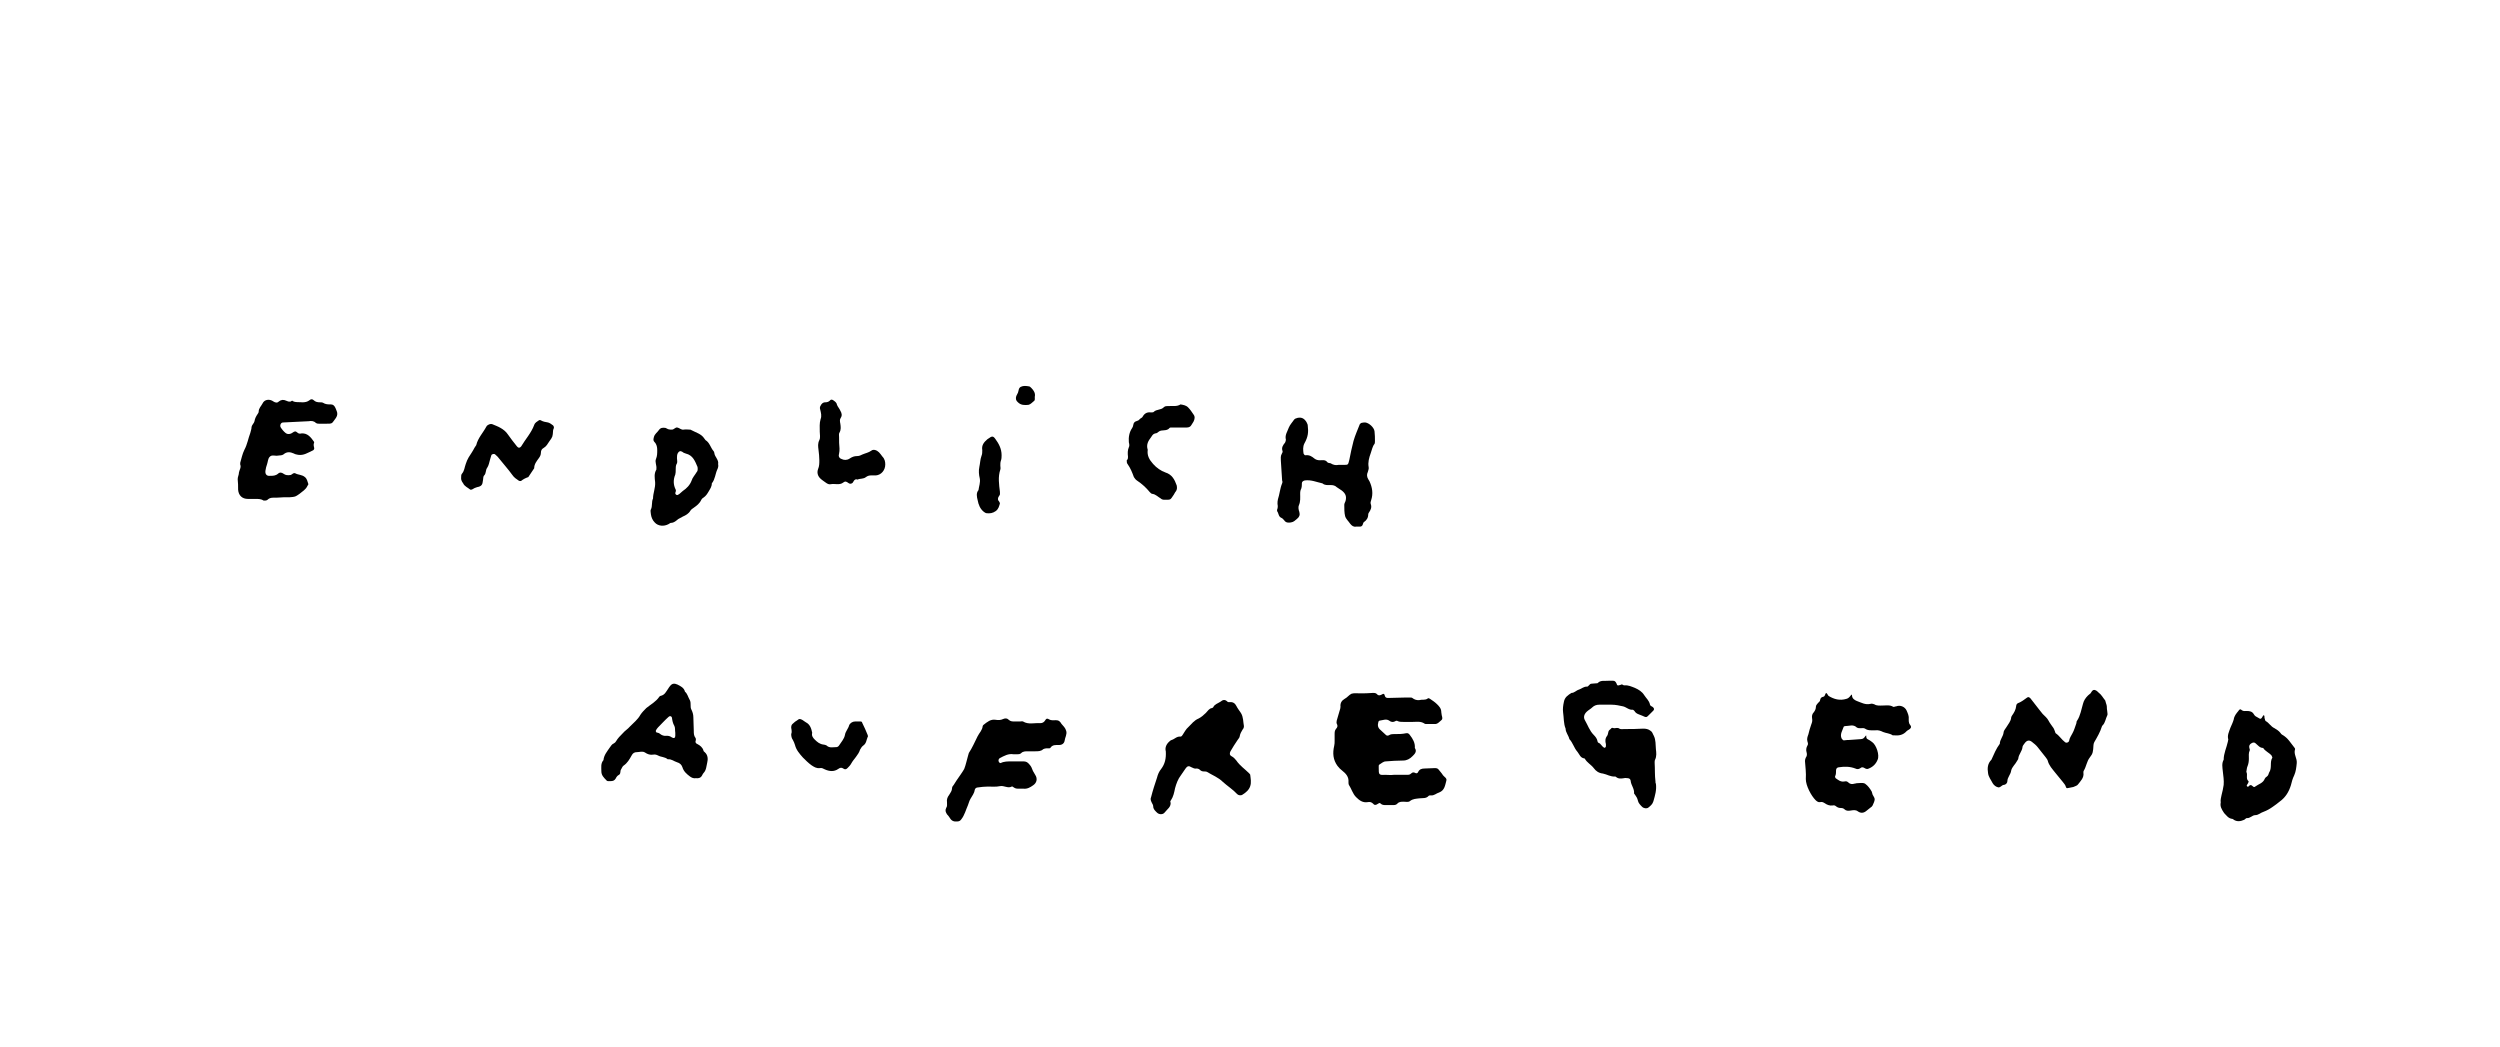 <?xml version="1.0" encoding="UTF-8"?>
<!-- Generator: Adobe Illustrator 27.0.1, SVG Export Plug-In . SVG Version: 6.00 Build 0)  -->
<svg xmlns="http://www.w3.org/2000/svg" xmlns:xlink="http://www.w3.org/1999/xlink" version="1.1" id="Ebene_1" x="0px" y="0px" viewBox="0 0 595.3 249.3" style="enable-background:new 0 0 595.3 249.3;" xml:space="preserve">
<path d="M331.9,184.5c1,0,2,0,3.1,0c0.4,0,0.7,0,1-0.3c0.4-0.4,0.7-0.3,1.1-0.1c0.2,0.1,0.5,0,0.6-0.3c0.3-0.6,0.8-0.8,1.5-0.8  c0.8,0,1.7-0.1,2.5-0.1c0.4,0,0.7,0.1,0.9,0.4c0.3,0.4,0.7,0.8,1,1.3c0.3,0.4,1,0.7,0.8,1.3c-0.3,1.1-0.4,2.3-1.7,2.8  c-0.7,0.2-1.2,0.8-2,0.7c-0.2,0-0.4,0-0.5,0.1c-0.6,0.7-1.4,0.5-2.2,0.6c-0.8,0.1-1.5,0.1-2.2,0.6c-0.4,0.4-1,0.2-1.6,0.2  c-0.5,0-1.1,0-1.5,0.5c-0.2,0.2-0.5,0.3-0.8,0.3c-0.7,0-1.3,0-2,0c-0.4,0-0.8,0-1.2-0.4c-0.2-0.2-0.4,0-0.6,0.1  c-0.4,0.3-0.8,0.4-1.1,0c-0.4-0.4-0.8-0.5-1.3-0.4c-1.2,0.2-2-0.4-2.8-1.2c-0.8-0.8-1.1-2-1.7-2.9c-0.1-0.2-0.1-0.5-0.1-0.7  c0.1-1.2-0.6-2-1.5-2.7c-0.4-0.3-0.8-0.7-1.1-1.1c-1.1-1.5-1.2-3.1-0.8-4.8c0.1-0.4,0.1-0.8,0.1-1.2c0-0.5,0-1.1,0-1.6  c0-0.4,0-0.8,0.3-1.2c0.4-0.4,0.5-0.8,0.2-1.3c-0.1-0.2,0-0.5,0-0.7c0.2-0.8,0.5-1.6,0.7-2.4c0.1-0.3,0.2-0.6,0.2-0.9  c-0.1-0.9,0.3-1.5,1-1.9c0.6-0.3,1-0.9,1.6-1.2c0.6-0.2,1.3-0.1,2-0.1c1,0,2,0,3.1-0.1c0.4,0,0.7,0,1,0.3c0.3,0.4,0.7,0.3,1.1,0.1  c0.2-0.1,0.4-0.3,0.6-0.1c0.1,0.1,0.1,0.3,0.2,0.5c0.1,0.3,0.4,0.4,0.7,0.4c1.3,0,2.6-0.1,4-0.1c0.4,0,0.8,0,1.3,0  c0.2,0,0.4,0,0.5,0.1c0.5,0.4,1.1,0.6,1.8,0.5c0.6-0.2,1.3,0.1,1.9-0.4c0.1-0.1,0.4,0,0.5,0.1c0.6,0.4,1.2,0.8,1.7,1.3  c0.5,0.5,1,1,1,1.9c0,0.2,0.1,0.5,0.1,0.7c0.1,0.4,0.3,0.9-0.1,1.2c-0.5,0.4-0.9,1-1.7,0.9c-0.6,0-1.2,0-1.8,0c-0.2,0-0.4,0-0.5-0.1  c-0.9-0.6-1.8-0.4-2.8-0.4c-0.7,0-1.4,0-2.2,0c-0.5,0-1,0-1.4-0.2c-0.1-0.1-0.4-0.1-0.5,0c-0.5,0.3-1,0.3-1.5-0.1  c-0.7-0.5-1.5-0.1-2.3,0c-0.1,0-0.3,0.2-0.3,0.4c-0.2,0.7-0.1,1.3,0.5,1.8c0.4,0.4,0.9,0.8,1.3,1.2c0.2,0.2,0.4,0.2,0.7,0.1  c0.4-0.3,0.9-0.3,1.4-0.3c0.9,0,1.8,0,2.7-0.2c0.4-0.1,0.7,0.1,0.9,0.4c0.7,0.9,1.3,1.9,1.2,3.1c0.6,0.9-0.1,1.5-0.6,2  c-0.6,0.6-1.3,1-2.2,1c-1.4,0-2.8,0.1-4.1,0.2c-0.6,0-1.1,0.5-1.6,0.8c-0.1,0.1-0.1,0.2-0.1,0.3c0,0.2,0,0.4,0,0.5  c0,1.5,0,1.7,1.5,1.6C330.4,184.5,331.2,184.6,331.9,184.5C331.9,184.5,331.9,184.5,331.9,184.5z"></path>
<path d="M440.3,176.2c1-0.1,1.9-0.1,2.8-0.2c0.5,0,0.8-0.3,1-0.6c0.2-0.2,0.3-0.5,0.3,0c0,0.3,0.1,0.5,0.3,0.6  c0.4,0.2,0.7,0.4,1.1,0.7c1,0.7,1.8,3.1,1.3,4.2c-0.4,1-1.1,1.7-2.1,2.1c-0.3,0.2-0.7,0.1-1-0.1c-0.3-0.2-0.7-0.3-1,0  c-0.4,0.3-0.8,0.3-1.2,0.1c-1.3-0.5-2.6-0.5-3.9-0.3c-0.4,0-0.7,0.3-0.7,0.7c0,0.5,0,1-0.2,1.4c-0.1,0.1,0,0.4,0.1,0.5  c0.6,0.4,1.1,0.9,2,0.8c0.4-0.1,0.7-0.1,1,0.2c0.4,0.4,0.9,0.5,1.5,0.3c0.2,0,0.4-0.1,0.5-0.1c0.7,0,1.4-0.2,2,0.1  c0.7,0.5,1.2,1.2,1.6,1.9c0.1,0.2,0.1,0.5,0.2,0.7c0.2,0.4,0.5,0.8,0.5,1.1c0,0.5-0.3,1-0.5,1.5c-0.1,0.2-0.3,0.4-0.5,0.5  c-0.3,0.3-0.7,0.5-1,0.8c-0.6,0.5-1.3,0.6-2,0.1c-0.5-0.4-1.1-0.3-1.7-0.2c-0.6,0.1-1.1,0.1-1.5-0.3c-0.2-0.2-0.5-0.3-0.8-0.3  c-0.5,0-0.8-0.1-1.2-0.4c-0.2-0.2-0.5-0.3-0.8-0.2c-0.8,0.1-1.4-0.2-2-0.6c-0.3-0.2-0.6-0.3-1-0.2c-0.4,0.1-0.8-0.2-1.1-0.5  c-1-1-2.3-3.4-2.3-5c0.1-1.4-0.1-2.9-0.2-4.3c0-0.3,0.1-0.6,0.2-0.8c0.3-0.4,0.3-0.8,0.2-1.2c-0.2-0.6-0.1-1.2,0.2-1.7  c0.2-0.3,0.1-0.6,0-0.9c-0.2-0.6,0-1.2,0.2-1.7c0.2-0.8,0.4-1.6,0.7-2.4c0.2-0.5,0.3-0.9,0.2-1.4c-0.1-0.6,0-1.1,0.4-1.5  c0.3-0.4,0.5-0.8,0.5-1.3c0-0.4,0.3-0.6,0.5-0.9c0.2-0.2,0.5-0.4,0.5-0.7c0.1-0.5,0.3-0.7,0.8-0.8c0.3-0.1,0.3-0.3,0.4-0.5  c0.2-0.5,0.3-0.5,0.6,0c0.1,0.1,0.1,0.2,0.2,0.3c1.3,0.8,2.7,1.2,4.3,0.7c0.4-0.1,0.7-0.4,1-0.8c0.1-0.1,0.3-0.4,0.3,0  c0,0.7,0.6,1.1,1.1,1.3c1.1,0.4,2.1,1,3.3,0.7c0.3-0.1,0.6,0,0.9,0.1c0.6,0.4,1.3,0.3,1.9,0.3c0.9,0,1.8-0.2,2.6,0.3  c0.2,0.1,0.4-0.1,0.7-0.1c1-0.4,2.1,0.1,2.5,1c0.3,0.7,0.6,1.3,0.5,2.1c0,0.3,0,0.6,0.1,0.9c0.1,0.4,0.6,0.6,0.4,1.1  c-0.2,0.4-0.7,0.5-1,0.8c-0.8,0.9-1.8,1.1-2.9,1c-0.1,0-0.3,0-0.4,0c-0.7-0.5-1.6-0.5-2.3-0.8c-0.6-0.3-1.2-0.5-1.9-0.4  c-0.8,0-1.7,0.1-2.4-0.4c-0.3-0.2-0.7-0.1-1.1-0.1c-0.3,0-0.6,0-0.9-0.2c-0.8-0.8-1.8-0.3-2.8-0.3c-0.1,0-0.3,0.1-0.3,0.2  c-0.3,0.9-0.9,1.7-0.5,2.7c0.1,0.2,0.3,0.4,0.5,0.5C439.7,176.2,440.1,176.2,440.3,176.2z"></path>
<path d="M383.1,162.1c0.3,0,0.7,0,1,0c0.4,0,0.6,0.2,0.8,0.6c0.2,0.6,0.3,0.6,0.9,0.4c0.2,0,0.3-0.2,0.5-0.1  c0.2,0.1,0.3,0.2,0.5,0.2c0.9-0.1,1.7,0.3,2.5,0.6c0.9,0.4,1.7,0.9,2.2,1.7c0.5,0.8,1.2,1.3,1.4,2.3c0.1,0.4,0.6,0.4,0.8,0.7  c0.2,0.2,0.2,0.5,0,0.7c-0.3,0.3-0.6,0.6-0.9,0.9c-0.8,0.8-0.7,0.8-1.8,0.3c-0.7-0.3-1.4-0.4-1.8-1.1c-0.1-0.1-0.3-0.3-0.4-0.3  c-0.9,0.1-1.5-0.6-2.3-0.8c-0.9-0.2-1.8-0.4-2.8-0.4c-1,0-1.9,0-2.9,0c-0.6,0-1.2,0.2-1.6,0.6c-0.4,0.4-1,0.7-1.4,1.1  c-0.6,0.6-0.8,1.3-0.4,2c0.7,1.2,1.1,2.5,2.1,3.5c0.4,0.4,0.8,0.9,0.9,1.5c0,0.2,0.2,0.4,0.3,0.4c0.5,0.2,0.7,0.8,1.2,1.1  c0.1,0.1,0.2,0.1,0.3,0c0.1,0,0.2-0.2,0.2-0.3c0-0.2,0-0.4,0-0.5c-0.2-0.7-0.2-1.4,0.3-2c0.2-0.3,0.2-0.7,0.3-1  c0.1-0.4,0.5-0.5,0.7-0.8c0.2-0.2,0.4,0,0.7,0c0.4,0,0.8-0.2,1.2,0.1c0.3,0.2,0.8,0.1,1.2,0.1c1.5,0,3,0,4.5-0.1  c0.6,0,1.2,0.1,1.7,0.5c0.5,0.3,0.5,0.7,0.8,1.2c0.5,1,0.4,2.1,0.5,3.2c0.1,0.8,0.2,1.7-0.2,2.5c-0.1,0.2-0.1,0.5-0.1,0.7  c0.1,1.5,0,3,0.2,4.5c0,0.2,0,0.4,0.1,0.5c0.2,1.5-0.2,2.8-0.6,4.2c-0.2,0.7-0.7,1.1-1.2,1.5c-0.4,0.3-1.1,0.2-1.5-0.2  c-0.4-0.4-0.9-0.9-1-1.5c-0.1-0.5-0.4-1-0.7-1.4c-0.1-0.1-0.2-0.2-0.2-0.3c0.1-1.1-0.7-1.9-0.8-2.9c0-0.4-0.3-0.7-0.7-0.7  c-0.3,0-0.6-0.1-0.9,0c-0.7,0.1-1.3,0.2-1.9-0.3c0,0-0.1-0.1-0.2-0.1c-1.1,0.1-1.9-0.5-2.9-0.7c-1-0.1-1.7-0.6-2.2-1.3  c-0.6-0.8-1.6-1.3-2.1-2.2c0,0-0.1-0.1-0.1-0.1c-1-0.1-1.2-1-1.7-1.6c-0.8-0.9-1.1-2.2-1.9-3c-0.2-0.9-0.9-1.6-0.9-2.5  c-0.5-1.2-0.4-2.6-0.6-3.9c-0.1-0.8,0-1.6,0.2-2.5c0.2-1.1,1-1.6,1.8-2.1c0.7,0,1.1-0.6,1.8-0.8c0.6-0.2,1.1-0.7,1.8-0.7  c0.5,0.1,0.6-0.7,1.2-0.7c0.4,0,0.8-0.1,1.3-0.1c0.1,0,0.1,0,0.2-0.1C381.2,161.9,382.2,162.2,383.1,162.1z"></path>
<path d="M501.7,168.8c0,0.2,0.1,0.5,0.1,0.8c0,0.2,0.1,0.5,0,0.7c-0.4,0.8-0.5,1.8-1.1,2.4c-0.1,0.1-0.2,0.2-0.2,0.3  c-0.4,1.3-1.1,2.5-1.8,3.7c-0.1,0.2-0.2,0.5-0.2,0.7c-0.1,1.6-0.1,2-0.9,3c-0.7,0.9-0.8,2.1-1.4,3.1c-0.1,0.1-0.1,0.4-0.1,0.5  c0.2,1.2-0.7,2-1.3,2.8c-0.2,0.3-0.7,0.4-1.1,0.6c-0.3,0.1-0.7,0.1-1,0.2c-0.6,0.1-0.6,0.2-0.8-0.3c-0.1-0.4-0.4-0.7-0.7-1.1  c-0.6-0.7-1.2-1.5-1.8-2.2c-0.7-0.9-1.5-1.7-1.8-2.9c-0.1-0.3-0.3-0.5-0.5-0.8c-0.6-0.8-1.3-1.6-1.9-2.4c-0.4-0.5-0.8-0.8-1.3-1.2  c-0.7-0.6-1.3-0.4-1.8,0.3c-0.2,0.3-0.5,0.6-0.5,0.9c-0.1,1-0.9,1.7-1,2.7c0,0.2-0.2,0.4-0.3,0.6c-0.4,0.8-1.2,1.4-1.4,2.3  c-0.1,0.9-0.9,1.6-0.9,2.5c0,0.4-0.3,0.8-0.8,0.9c-0.1,0-0.1,0-0.2,0c-0.4,0.2-0.7,0.6-1.1,0.6c-0.6-0.1-1.1-0.5-1.4-1  c-0.4-0.8-1-1.5-1.1-2.4c-0.2-1.2-0.1-2.3,0.8-3.2c0.6-1.3,1.1-2.6,2-3.8c0-1,0.8-1.7,0.9-2.7c0-0.4,0.4-0.8,0.7-1.3  c0.4-0.7,1-1.3,1.1-2.2c0-0.2,0.1-0.3,0.2-0.5c0.5-0.7,0.9-1.4,1-2.3c0-0.3,0.2-0.6,0.5-0.7c0.8-0.3,1.4-0.8,2.1-1.3  c0.3-0.2,0.5-0.1,0.8,0.2c0.7,0.9,1.4,1.8,2.1,2.7c0.3,0.3,0.5,0.7,0.8,1c0.5,0.5,1.1,1,1.4,1.6c0.3,0.6,0.8,1.2,1.2,1.8  c0.1,0.2,0.2,0.4,0.3,0.7c0.1,0.2,0.1,0.4,0.2,0.5c0.9,0.6,1.4,1.5,2.2,2.1c0.3,0.3,0.9,0.1,1-0.3c0.1-0.7,0.5-1.2,0.8-1.8  c0.4-0.7,0.6-1.5,0.9-2.3c0.1-0.2,0-0.5,0.2-0.7c0.8-1.2,1-2.7,1.4-4c0.2-0.8,0.6-1.4,1.2-2c0.2-0.2,0.4-0.3,0.6-0.5  c0.2-0.3,0.4-0.7,0.7-0.8c0.5-0.1,0.9,0.3,1.2,0.6c0.7,0.5,1.1,1.3,1.6,1.9c0.1,0.2,0.1,0.5,0.2,0.7  C501.7,168,501.7,168.4,501.7,168.8z"></path>
<path d="M241,181.3c0.9,0,1.8,0,2.7,0c0.6,0,1,0.2,1.4,0.7c0.2,0.2,0.4,0.5,0.5,0.7c0.2,0.6,0.5,1.2,0.9,1.8  c0.6,0.9,0.4,1.9-0.5,2.5c-0.7,0.5-1.4,0.9-2.3,0.8c-0.4,0-0.7,0-1.1,0c-0.4,0-0.8,0-1.2-0.3c-0.1-0.1-0.4-0.3-0.5-0.2  c-0.9,0.5-1.8-0.3-2.8-0.1c-0.9,0.2-1.9,0.1-2.9,0.1c-0.8,0-1.6,0.1-2.3,0.2c-0.4,0-0.7,0.2-0.8,0.6c-0.1,0.8-0.6,1.4-1,2.1  c-0.3,0.5-0.4,1-0.6,1.5c-0.5,1.1-0.8,2.4-1.6,3.4c-0.2,0.3-0.5,0.5-0.9,0.5c-0.8,0.1-1.4-0.1-1.8-0.8c-0.2-0.3-0.4-0.6-0.7-0.9  c-0.3-0.5-0.5-0.9-0.2-1.5c0.3-0.4,0.2-0.9,0.2-1.4c-0.1-0.6,0.1-1.2,0.5-1.7c0.3-0.5,0.7-1,0.7-1.6c0-0.3,0.2-0.6,0.4-0.8  c0.2-0.4,0.5-0.7,0.7-1.1c0.6-0.9,1.3-1.8,1.8-2.7c0.4-1,0.6-2.1,0.9-3.1c0.1-0.2,0.1-0.5,0.2-0.7c0.8-1.2,1.4-2.6,2.1-4  c0.4-0.8,1.1-1.4,1.2-2.4c0-0.1,0.1-0.2,0.2-0.3c0.9-0.7,1.7-1.4,2.9-1.2c0.6,0.1,1.2,0.1,1.8-0.2c0.5-0.2,0.9-0.2,1.3,0.2  c0.4,0.4,0.9,0.4,1.4,0.4c0.4,0,0.8,0,1.3,0c0.2,0,0.5-0.1,0.7,0c1.3,0.8,2.7,0.3,4.1,0.4c0.5,0,0.9-0.2,1.2-0.7  c0.2-0.4,0.5-0.5,0.9-0.2c0.5,0.3,1.1,0.2,1.6,0.2c0.5,0,0.8,0.1,1.1,0.5c0.1,0.1,0.2,0.2,0.2,0.3c0.5,0.6,1,1,1.2,1.8  c0.2,0.8-0.3,1.5-0.4,2.3c-0.1,0.6-0.6,1-1.3,1c-0.8,0-1.6-0.1-2.1,0.7c-0.1,0.1-0.3,0.1-0.5,0.1c-0.2,0-0.4,0-0.5,0  c-0.2,0-0.5,0.1-0.7,0.2c-0.5,0.5-1.2,0.5-1.9,0.5c-0.6,0-1.2,0-1.8,0c-0.5,0-1.1,0-1.5,0.4c-0.3,0.3-0.6,0.3-1,0.3  c-0.3,0-0.6,0-0.9,0c-1.2-0.2-2.2,0.4-3.2,0.9c-0.3,0.2-0.4,0.5-0.3,0.8c0.1,0.3,0.3,0.4,0.5,0.4C239,181.3,240,181.3,241,181.3  C241,181.3,241,181.3,241,181.3z"></path>
<path d="M60.8,118.8c-0.6,0-1.2,0-1.8,0c-1.3,0-2.2-0.8-2.3-2.2c0-0.8,0-1.7-0.1-2.5c0-0.6,0.3-1,0.3-1.6c0.1-0.6,0.6-1.2,0.3-1.9  c0-0.1,0-0.2,0-0.4c0.3-1,0.5-2.1,1-3.1c0.7-1.3,0.9-2.7,1.4-4c0.1-0.5,0.3-0.9,0.3-1.4c0.1-0.6,0.6-0.9,0.7-1.4  c0.1-0.7,0.4-1.2,0.8-1.8c0.1-0.1,0.2-0.3,0.2-0.5c0-0.8,0.6-1.3,0.9-1.9c0.5-1.1,1.8-1.1,2.6-0.5c0.5,0.3,0.9,0.4,1.3,0  c0.5-0.4,1.1-0.5,1.7-0.2c0.5,0.2,0.9,0.4,1.3,0.1c0.1-0.1,0.3-0.1,0.3,0c0.7,0.4,1.5,0.2,2.3,0.3c0.6,0,1.2-0.1,1.7-0.5  c0.3-0.3,0.7-0.3,1,0c0.4,0.4,0.9,0.5,1.5,0.5c0.2,0,0.5,0,0.7,0.1c0.6,0.4,1.2,0.4,1.9,0.4c0.5,0,0.8,0.3,1,0.7  c0.1,0.2,0.2,0.4,0.3,0.7c0.3,0.6,0.3,1.2-0.1,1.8c-1.1,1.4-0.6,1.4-2.6,1.4c-0.4,0-0.8,0-1.3,0c-0.3,0-0.6,0-0.9-0.2  c-0.5-0.5-1.1-0.5-1.7-0.4c-2,0.1-4.1,0.2-6.1,0.3c-0.5,0-0.8,0.6-0.6,1.1c0.3,0.5,0.7,1,1.2,1.4c0.5,0.4,1.2,0.3,1.7-0.1  c0.4-0.3,0.7-0.4,1.1,0c0.3,0.3,0.7,0.3,1,0.2c1.4-0.1,2.2,0.9,2.9,1.9c0.1,0.1,0.1,0.2,0.1,0.3c-0.2,0.4-0.1,0.8,0,1.2  c0.1,0.3-0.1,0.6-0.4,0.7c-1.1,0.5-2.1,1.2-3.4,1c-0.4-0.1-0.7-0.1-1-0.3c-0.9-0.4-1.7-0.5-2.5,0.2c-0.4,0.3-0.9,0.2-1.4,0.3  c-0.6,0.1-1.4-0.3-1.9,0.3c-0.4,0.4-0.4,1.1-0.6,1.7c-0.2,0.5-0.3,1-0.4,1.6c-0.1,0.8,0.3,1.3,1.1,1.2c0.7,0,1.3,0,1.9-0.5  c0.4-0.4,0.9-0.3,1.3,0c0.5,0.4,1.1,0.4,1.7,0.3c0.4-0.1,0.6-0.6,1.1-0.4c0.7,0.4,1.6,0.3,2.3,0.9c0.5,0.4,0.6,1,0.8,1.6  c0.1,0.1-0.1,0.3-0.2,0.5c-0.4,0.9-1.2,1.3-1.9,1.9c-1,0.7-1,0.7-2.3,0.8c-1,0-2,0-3.1,0.1c-0.8,0-1.6-0.1-2.2,0.5  c-0.2,0.2-0.6,0.2-0.9,0.2C62.2,118.8,61.5,118.8,60.8,118.8C60.8,118.8,60.8,118.8,60.8,118.8z"></path>
<path d="M528.8,191.1c-0.1-0.7,0.1-1.2,0.2-1.8c0.2-0.8,0.4-1.6,0.5-2.4c0.1-1.1-0.1-2.2-0.2-3.2c-0.1-1-0.3-1.9,0.2-2.8  c0-1.5,0.7-2.9,1-4.3c0-0.2,0.1-0.4,0.1-0.5c-0.3-1,0.2-1.9,0.5-2.8c0.3-0.7,0.6-1.3,0.8-2c0.1-0.8,0.6-1.4,1.1-2  c0.2-0.3,0.4-0.6,0.8-0.2c0.4,0.3,0.8,0.2,1.2,0.2c0.7,0,1.3,0.1,1.7,0.8c0.2,0.4,0.6,0.6,1,0.8c0.6,0.4,0.7,0.4,1.2-0.5  c0,0,0.1-0.1,0.1-0.1c0.1,0.1,0.2,0.1,0.2,0.2c0,0.2,0,0.5,0.1,0.7c0,0.2,0.1,0.4,0.2,0.5c0.8,0.4,1.2,1.3,2.1,1.7  c0.5,0.3,1,0.6,1.4,1.1c0.1,0.2,0.3,0.4,0.5,0.5c1.3,0.7,2,2,2.9,3.1c0.1,0.1,0.1,0.2,0.1,0.3c-0.4,1.2,0.5,2.1,0.4,3.3  c-0.1,1-0.2,2-0.6,2.9c-0.4,0.8-0.6,1.6-0.8,2.4c-0.5,1.6-1.3,2.9-2.7,3.9c-0.5,0.4-1,0.8-1.6,1.2c-0.7,0.5-1.4,0.9-2.2,1.2  c-0.7,0.2-1.2,0.8-2,0.8c-0.7,0-1.2,0.8-2,0.7c-0.2,0-0.4,0.3-0.6,0.4c-0.9,0.4-1.7,0.5-2.5,0c-0.1-0.1-0.2-0.2-0.3-0.2  c-1-0.1-1.4-0.8-2-1.4C529,192.7,528.6,192,528.8,191.1z M541.1,180.4c-0.1-0.2-0.1-0.4-0.2-0.5c-0.6-0.7-1.5-1-2-1.8  c-0.8,0-1.2-0.6-1.8-1.1c-0.3-0.3-0.7-0.2-1,0c-0.4,0.2-0.6,0.6-0.5,1c0,0.2,0.2,0.5,0.1,0.7c-0.3,0.6-0.2,1.3-0.2,2  c0,0.6-0.1,1.2-0.3,1.7c-0.2,0.4-0.2,0.9-0.3,1.4c0.4,0.7-0.2,1.6,0.5,2.2c0.1,0.1,0,0.3-0.1,0.5c-0.1,0.2-0.2,0.3-0.3,0.5  c0,0.1,0,0.2,0.1,0.3c0.1,0,0.3,0,0.3,0c0.3-0.4,0.6-0.5,1-0.1c0.2,0.2,0.4,0.3,0.6,0.1c0.8-0.6,1.9-0.8,2.3-1.9  c0.1-0.2,0.3-0.4,0.5-0.5c0.3-0.2,0.4-0.6,0.5-0.9C541.1,182.8,540.4,181.5,541.1,180.4z"></path>
<path d="M318.7,110.7c0.5,0,1,0,1.4,0c1,0,0.9-0.1,1.2-1.2c0.3-1.5,0.6-3,1-4.5c0.4-1.4,1-2.7,1.5-4c0.1-0.1,0.3-0.3,0.4-0.3  c0.3-0.1,0.6-0.1,0.9-0.1c0.9,0.1,2.1,1.2,2.2,2.1c0.1,0.8,0.1,1.6,0.1,2.3c0,0.2,0,0.5-0.1,0.7c-0.5,0.6-0.6,1.4-0.9,2.2  c-0.4,1.1-0.7,2.2-0.5,3.3c0.1,0.4-0.1,0.8-0.2,1.2c-0.3,0.6-0.2,1.2,0.1,1.7c0.1,0.2,0.2,0.3,0.3,0.5c0.7,1.5,0.9,3,0.4,4.5  c-0.1,0.3-0.2,0.6-0.1,0.9c0.3,0.8,0,1.4-0.4,2c-0.1,0.1-0.2,0.3-0.2,0.5c0,0.8-0.4,1.4-1,1.8c-0.2,0.1-0.2,0.4-0.3,0.6  c-0.1,0.3-0.3,0.5-0.7,0.5c-0.3,0-0.6,0-0.9,0c-0.6,0.1-1-0.2-1.4-0.7c-0.4-0.6-1-1.1-1.2-1.8c-0.2-0.8-0.2-1.8-0.2-2.7  c0-0.3,0.2-0.6,0.3-0.9c0.3-1.1,0-1.8-0.9-2.5c-0.4-0.3-0.8-0.5-1.2-0.8c-0.4-0.4-0.9-0.5-1.5-0.5c-0.7,0-1.3,0.1-1.9-0.4  c-1.4-0.3-2.7-0.9-4.2-0.7c-0.4,0.1-0.7,0.3-0.7,0.7c0,0.5,0,1.1-0.3,1.6c-0.1,0.3-0.1,0.6-0.1,0.9c0,0.9,0.1,1.8-0.3,2.7  c-0.2,0.4-0.1,1.1,0.1,1.6c0.2,0.7,0,1.2-0.5,1.6c-0.5,0.4-0.8,0.8-1.5,0.9c-0.6,0.1-1.2,0.1-1.6-0.5c-0.2-0.2-0.4-0.5-0.7-0.6  c-0.7-0.3-0.6-1.1-1-1.6c0-0.1,0-0.2,0-0.3c0.2-0.5,0.2-0.9,0.1-1.4c0-0.4,0-0.7,0.1-1.1c0.4-1.2,0.5-2.6,1-3.8  c0.1-0.2,0.1-0.5,0-0.7c-0.1-1.6-0.2-3.1-0.3-4.7c0-0.5-0.1-1.1,0.2-1.6c0.1-0.2,0.3-0.5,0.2-0.7c-0.3-0.8,0.1-1.4,0.6-2  c0.1-0.2,0.2-0.5,0.2-0.7c-0.3-1.1,0.4-2,0.7-2.9c0.3-0.7,0.8-1.2,1.2-1.8c0.2-0.3,0.5-0.4,0.9-0.5c1-0.2,1.6,0.2,2.1,1  c0.1,0.3,0.3,0.5,0.3,0.8c0.2,1.6,0.1,2.7-0.8,4.3c-0.4,0.8-0.3,1.6-0.2,2.4c0.1,0.2,0.3,0.5,0.5,0.4c0.9-0.1,1.5,0.3,2.1,0.8  c0.4,0.3,0.8,0.4,1.3,0.4c0.6,0,1.3-0.2,1.8,0.5c0.1,0.1,0.4,0.2,0.7,0.2C317.6,110.8,318.2,110.8,318.7,110.7  C318.7,110.8,318.7,110.7,318.7,110.7z"></path>
<path d="M277.6,178.9c-0.2-0.7,0-1.5,0.7-2.2c0.2-0.2,0.4-0.4,0.7-0.5c0.7-0.2,1.2-0.9,2.1-0.8c0.2,0,0.4-0.2,0.5-0.4  c0.4-0.6,0.8-1.4,1.4-1.9c0.7-0.7,1.4-1.6,2.4-2c0.6-0.3,1.2-0.8,1.7-1.3c0.5-0.5,0.8-1.1,1.5-1.2c0.1,0,0.2-0.1,0.3-0.2  c0.3-0.7,1.1-0.9,1.7-1.3c0.6-0.5,1.1-0.6,1.7,0c0.1,0.1,0.3,0.1,0.5,0.1c0.8-0.1,1.3,0.3,1.6,0.9c0.3,0.6,0.7,1.1,1.1,1.7  c0.6,1,0.5,2.1,0.7,3.1c0,0.3-0.1,0.6-0.3,0.8c-0.3,0.5-0.6,1-0.7,1.6c0,0.3-0.3,0.6-0.5,0.9c-0.6,0.9-1.2,1.8-1.7,2.7  c-0.2,0.4-0.3,0.9,0.3,1.2c0.4,0.2,0.8,0.6,1.1,1c0.8,1.2,2,2,3,3c0.1,0.1,0.3,0.3,0.3,0.4c0.1,0.9,0.3,1.8,0,2.7  c-0.3,0.9-1,1.5-1.8,2c-0.4,0.3-1,0.2-1.3-0.1c-1-1.1-2.3-1.9-3.4-2.9c-1.1-1.1-2.5-1.6-3.8-2.4c-0.2-0.1-0.5-0.1-0.7-0.1  c-0.4,0-0.7-0.1-1-0.4c-0.2-0.2-0.5-0.3-0.8-0.3c-0.4,0.1-0.8-0.1-1.2-0.3c-0.6-0.4-1-0.3-1.4,0.3c-0.4,0.5-0.7,1.1-1.1,1.6  c-0.7,0.9-1.1,2-1.4,3.1c-0.2,1-0.4,2-1,2.9c-0.1,0.1-0.2,0.2-0.1,0.3c0.3,1.2-0.8,1.8-1.4,2.6c-0.4,0.5-1.3,0.5-1.8,0  c-0.4-0.4-0.9-0.8-0.9-1.5c0-0.4-0.3-0.7-0.4-1c-0.2-0.4-0.3-0.8-0.1-1.2c0.4-1.6,0.9-3.1,1.4-4.6c0.2-0.8,0.5-1.5,1-2.1  C277.4,181.9,277.7,180.6,277.6,178.9z"></path>
<path d="M165.7,185.3c-0.5,0.1-1-0.1-1.4-0.4c-0.8-0.6-1.5-1.2-1.8-2.2c-0.2-0.6-0.6-1-1.3-1.2c-0.7-0.2-1.3-0.8-2.2-0.7  c-0.7-0.6-1.6-0.5-2.3-0.9c-0.4-0.2-0.8-0.3-1.2-0.2c-0.7,0.1-1.3-0.1-1.9-0.5c-0.6-0.4-1.3-0.1-1.9-0.1c-0.6,0-1,0.2-1.3,0.8  c-0.5,0.9-1,1.8-1.9,2.4c-0.3,0.2-0.4,0.6-0.6,0.9c-0.3,0.4,0,1-0.5,1.3c-0.4,0.2-0.6,0.5-0.8,0.9c-0.3,0.5-0.7,0.6-1.2,0.6  c-0.4,0-0.8,0.1-1-0.2c-0.6-0.6-1.2-1.2-1.2-2.1c0-1-0.2-1.9,0.5-2.7c0.1-1.2,0.9-2.1,1.5-3c0.3-0.4,0.5-0.8,1-1  c0.2-0.1,0.4-0.3,0.5-0.5c0.4-0.7,1-1.3,1.6-1.9c0.5-0.6,1.2-1,1.7-1.6c0.9-0.9,1.9-1.7,2.5-2.8c0.4-0.6,0.9-1.1,1.4-1.6  c1.1-0.9,2.3-1.5,3.1-2.7c0.1-0.1,0.2-0.2,0.3-0.2c1-0.2,1.3-1,1.8-1.7c0.2-0.3,0.3-0.5,0.5-0.7c0.5-0.6,1-0.6,1.7-0.3  c0.8,0.4,1.6,0.8,1.8,1.7c0.6,0.5,0.7,1.2,1.1,1.9c0,0.1,0.1,0.1,0.1,0.2c0.3,0.7,0,1.5,0.3,2.1c0.3,0.6,0.5,1.2,0.5,1.9  c0,1.1,0.1,2.2,0.1,3.2c0,0.6,0,1.2,0.4,1.7c0.1,0.1,0.1,0.4,0.1,0.5c-0.2,0.5-0.1,0.8,0.4,1c0.6,0.3,1.2,0.8,1.4,1.5  c0,0.2,0.2,0.3,0.3,0.4c0.8,0.7,0.8,1.7,0.6,2.5c-0.2,0.8-0.2,1.8-0.9,2.5c-0.1,0.1-0.2,0.3-0.3,0.5  C166.9,185.2,166.4,185.4,165.7,185.3z M160.8,174.5c-0.1-0.6,0-1.2-0.2-1.6c-0.4-0.7-0.5-1.3-0.6-2c-0.1-0.4-0.5-0.5-0.8-0.2  c-0.9,0.8-1.7,1.7-2.5,2.5c-0.2,0.2-0.4,0.5-0.5,0.7c-0.1,0.2,0,0.4,0.1,0.5c0.3,0.1,0.6,0.1,0.8,0.3c0.5,0.4,1,0.6,1.7,0.5  c0.4,0,0.8,0.1,1.2,0.4c0.5,0.3,0.8,0.1,0.8-0.4C160.8,175,160.8,174.7,160.8,174.5z"></path>
<path d="M171,110.5c0.1,0.5,0,0.9-0.2,1.3c-0.5,1.1-0.5,2.3-1.3,3.3c0,0.8-0.4,1.3-0.8,2c-0.3,0.5-0.6,1-1.2,1.4  c-0.2,0.1-0.4,0.3-0.5,0.5c-0.4,0.9-1.1,1.4-1.8,1.9c-0.3,0.2-0.6,0.4-0.8,0.7c-0.4,0.7-1.1,1.1-1.8,1.4c-0.4,0.2-0.7,0.4-1.1,0.6  c-0.5,0.4-1,0.9-1.7,0.9c-0.2,0-0.4,0.2-0.6,0.3c-1.1,0.6-2.5,0.5-3.3-0.4c-0.5-0.5-0.8-1.2-0.9-1.9c0-0.4-0.2-0.9,0-1.2  c0.4-0.8,0.1-1.8,0.5-2.6c0-1.3,0.6-2.5,0.5-3.9c-0.1-1-0.3-2,0.3-3c0-0.1,0-0.1,0-0.2c0.1-0.8-0.4-1.6-0.1-2.3  c0.3-0.7,0.3-1.4,0.3-2.1c0-0.7-0.1-1.4-0.7-2c-0.3-0.3-0.2-0.7-0.1-1.1c0.2-0.8,0.8-1.1,1.2-1.7c0.4-0.6,1-0.6,1.6-0.5  c0.2,0.1,0.4,0.2,0.6,0.3c0.3,0.1,0.6,0.1,0.9,0.1c0.5,0,0.8-0.6,1.3-0.5c0.5,0.1,0.9,0.6,1.5,0.5c0.5-0.1,1,0,1.4,0  c0.1,0,0.3,0,0.4,0.1c1.1,0.6,2.4,0.9,3.1,2c0.1,0.1,0.2,0.3,0.3,0.4c1,0.6,1.2,1.8,1.9,2.6c0.1,0.1,0.2,0.3,0.2,0.5  C170.2,108.8,171.2,109.5,171,110.5z M166.1,111.2C166.2,111.4,166.2,111.3,166.1,111.2c-0.6-1.4-1.1-2.8-2.8-3.2  c-0.3-0.1-0.6-0.2-0.8-0.4c-0.5-0.3-0.8-0.2-1.1,0.3c-0.2,0.4-0.2,0.8-0.2,1.2c0,0.5,0.2,1-0.1,1.4c-0.2,0.4-0.2,0.9-0.2,1.4  c0,0.4,0,0.7-0.1,1.1c-0.5,1.2-0.5,2.4,0.1,3.6c0.1,0.1,0,0.3,0,0.5c-0.1,0.2-0.2,0.5,0.1,0.7c0.3,0.2,0.5,0,0.8-0.2  c0.3-0.2,0.5-0.5,0.8-0.7c0.9-0.6,1.7-1.4,2.1-2.5c0.2-0.7,0.8-1.3,1.2-2C166.1,112.2,166.2,111.9,166.1,111.2z"></path>
<path d="M109.8,113.9c0-0.5,0-0.9,0.2-1.1c0.6-0.7,0.6-1.5,0.9-2.3c0.2-0.6,0.4-1.1,0.7-1.6c0.5-0.8,1-1.5,1.4-2.3  c0.1-0.2,0.3-0.4,0.4-0.6c0.4-1.7,1.6-2.9,2.4-4.4c0.1-0.2,0.2-0.3,0.4-0.4c0.3-0.2,0.7-0.3,1-0.2c0.7,0.3,1.3,0.5,2,0.9  c0.7,0.4,1.3,0.9,1.7,1.5c0.7,1,1.4,1.9,2.2,2.9c0.3,0.4,0.7,0.4,1,0c1-1.7,2.4-3.2,3.1-5.1c0.2-0.6,0.7-0.8,1.1-1.1  c0.1-0.1,0.4-0.1,0.5,0c0.5,0.3,1.1,0.4,1.7,0.5c0.4,0.1,0.8,0.4,1.2,0.7c0.1,0.1,0.2,0.3,0.2,0.5c0,0.2-0.2,0.5-0.2,0.7  c-0.1,1.5-0.1,1.5-0.9,2.6c-0.4,0.6-0.7,1.2-1.4,1.6c-0.4,0.2-0.6,0.6-0.6,1.1c0,0.5-0.2,0.9-0.5,1.3c-0.5,0.7-1.1,1.4-1.1,2.4  c-0.5,0.7-0.9,1.4-1.4,2.1c-0.6,0.2-1.2,0.5-1.7,0.9c-0.1,0.1-0.4,0-0.5,0c-0.6-0.4-1.2-0.8-1.6-1.4c-1-1.4-2.2-2.7-3.3-4.1  c-0.2-0.3-0.5-0.5-0.8-0.8c-0.2-0.2-0.8-0.1-0.9,0.2c-0.1,0.3-0.2,0.7-0.3,1c-0.2,0.7-0.3,1.4-0.7,2c-0.4,0.5-0.2,1.3-0.7,1.8  c-0.3,0.3-0.2,0.8-0.3,1.2c-0.1,1-0.3,1.4-1.4,1.6c-0.4,0.1-0.8,0.3-1.1,0.5c-0.1,0.1-0.4,0.1-0.5,0.1c-0.6-0.5-1.4-0.8-1.7-1.5  C109.9,114.6,109.8,114.2,109.8,113.9z"></path>
<path d="M268.6,108.8c-0.1-0.9-0.1-1.6,0.2-2.3c0.2-0.3,0.1-0.8,0-1.2c-0.1-1.2,0.1-2.4,0.8-3.4c0.3-0.4,0.2-1,0.5-1.3  c0.3-0.4,0.9-0.3,1.2-0.7c0.2-0.3,0.7-0.4,0.8-0.7c0.5-0.9,1.2-1.1,2.1-1c0.2,0,0.4,0,0.5-0.1c0.7-0.7,1.7-0.4,2.4-1.1  c0.3-0.3,0.6-0.3,1-0.3c1-0.1,2.1,0.2,3-0.4c0.6,0.1,1.3,0.2,1.8,0.7c0.5,0.5,0.9,1.1,1.3,1.7c0.4,0.5,0.3,1.1,0,1.7  c-0.2,0.3-0.3,0.5-0.5,0.8c-0.2,0.4-0.6,0.6-1.1,0.6c-0.8,0-1.6,0-2.3,0c-0.4,0-0.8,0-1.3,0c-0.2,0-0.4,0-0.5,0.1  c-0.7,0.9-1.9,0.3-2.6,0.9c-0.2,0.2-0.5,0.4-0.8,0.4c-0.4,0.1-0.6,0.3-0.8,0.6c-0.1,0.1-0.1,0.2-0.2,0.3c-0.7,0.9-1.2,1.8-0.8,3  c-0.2,1.4,0.4,2.4,1.3,3.4c0.8,0.9,1.8,1.6,2.9,2c1.6,0.5,2.2,1.7,2.7,3.1c0.1,0.5,0.1,1-0.2,1.4c-0.2,0.2-0.3,0.5-0.5,0.8  c-0.9,1.3-0.6,1.2-2.3,1.2c-0.3,0-0.6-0.1-0.8-0.3c-0.7-0.4-1.2-1-2-1.1c-0.2,0-0.4-0.2-0.6-0.4c-0.9-1.1-1.9-2-3.1-2.8  c-0.3-0.2-0.5-0.5-0.7-0.8c-0.4-1.1-0.8-2.1-1.5-3.1c-0.2-0.2-0.2-0.6-0.2-0.9C268.6,109.4,268.6,109,268.6,108.8z"></path>
<path d="M210.8,110.6c0,1.4-1,2.5-2.2,2.6c-0.4,0-0.7,0-1.1,0c-0.5,0-0.9,0.1-1.3,0.4c-0.6,0.5-1.4,0.3-2,0.6  c-0.5-0.2-0.8,0.1-1,0.5c-0.1,0.1-0.1,0.2-0.2,0.3c-0.3,0.2-0.6,0.3-1,0c-0.4-0.3-0.7-0.5-1.2-0.1c-0.9,0.7-2,0.2-3,0.4  c-0.4,0.1-0.8-0.1-1.2-0.4c-0.4-0.3-0.9-0.6-1.3-1c-0.6-0.6-0.8-1.4-0.5-2.2c0.3-0.7,0.3-1.4,0.3-2.1c0-0.8-0.1-1.7-0.2-2.5  c-0.1-0.8-0.2-1.5,0.2-2.3c0.3-0.6,0.1-1.3,0.1-2c0-1-0.1-2,0.2-3c0.3-0.7,0.1-1.5-0.1-2.3c-0.1-0.3-0.1-0.6,0.1-0.9  c0.2-0.4,0.5-0.8,1.1-0.8c0.4,0,0.8-0.1,1.1-0.4c0.2-0.3,0.5-0.3,0.8-0.1c0.4,0.3,0.8,0.5,0.9,1.1c0.2,0.5,0.6,0.9,0.8,1.4  c0.3,0.5,0.5,1.1,0.1,1.7c-0.3,0.4-0.2,0.9-0.1,1.4c0.1,0.7,0.2,1.4-0.2,2.1c-0.2,0.3-0.1,0.7-0.1,1.1c0,0.9,0,1.8,0.1,2.7  c0,0.4,0,0.8-0.1,1.2c-0.2,0.6,0,1.1,0.6,1.3c0.6,0.3,1.3,0.3,1.9-0.1c0.6-0.4,1.1-0.6,1.8-0.6c0.5,0,0.9-0.2,1.3-0.4  c0.7-0.3,1.4-0.4,2.1-0.9c0.5-0.4,1.3-0.1,1.8,0.4c0.3,0.3,0.5,0.6,0.8,1C210.7,109.3,210.8,110,210.8,110.6z"></path>
<path d="M188.4,173.3c0-0.5,0.1-0.7,0.3-0.9c0.4-0.4,0.8-0.7,1.3-1c0.3-0.3,0.6-0.2,1,0c0.3,0.2,0.6,0.4,0.9,0.6  c1,0.5,1.3,1.5,1.5,2.5c-0.2,0.7,0.2,1.2,0.6,1.6c0.6,0.6,1.2,1.1,2.1,1.2c0.2,0,0.5,0.1,0.7,0.2c0.7,0.7,1.6,0.4,2.4,0.4  c0.2,0,0.5-0.2,0.6-0.4c0.5-0.8,1.2-1.5,1.4-2.5c0.1-0.8,0.8-1.5,1-2.3c0.2-0.5,0.8-0.9,1.4-0.9c0.4,0,0.8,0,1.3,0  c0.2,0,0.4,0.1,0.4,0.3c0.5,1,0.9,1.9,1.3,2.9c0.1,0.2,0.1,0.4,0,0.5c-0.3,0.7-0.3,1.5-1,2c-0.3,0.2-0.6,0.6-0.8,1  c-0.4,1.3-1.5,2.2-2.1,3.3c-0.2,0.4-0.6,0.8-0.9,1.1c-0.3,0.3-0.6,0.4-1,0.1c-0.4-0.3-0.8-0.2-1.2,0.1c-1,0.7-2.1,0.6-3.2,0.1  c-0.4-0.2-0.7-0.4-1.2-0.3c-0.8,0.1-1.4-0.3-2-0.7c-0.7-0.5-1.4-1.2-2-1.8c-0.8-0.9-1.6-1.8-1.9-3c-0.1-0.4-0.3-0.8-0.5-1.2  c-0.3-0.4-0.4-0.9-0.4-1.4C188.6,174.4,188.5,173.8,188.4,173.3z"></path>
<path d="M238.5,108.4c0,0.4,0,0.9-0.2,1.4c-0.1,0.3-0.1,0.7-0.1,1.1c0,0.3,0.1,0.6,0,0.9c-0.6,1.8-0.3,3.6-0.1,5.3  c0,0.4,0.1,0.7-0.2,1c-0.3,0.4-0.4,0.9,0,1.3c0.1,0.1,0.2,0.4,0.2,0.5c-0.2,0.6-0.3,1.3-1,1.8c-0.7,0.5-1.4,0.6-2.2,0.5  c-0.2,0-0.4-0.2-0.6-0.3c-0.9-0.7-1.3-1.7-1.5-2.8c-0.2-0.8-0.4-1.7,0.2-2.4c0.1-0.9,0.5-1.8,0.3-2.8c-0.2-0.8-0.3-1.8-0.1-2.7  c0.2-0.9,0.2-1.8,0.5-2.6c0.2-0.5,0.2-0.9,0.2-1.4c-0.2-1.2,0.4-1.9,1.2-2.6c0.1-0.1,0.2-0.1,0.3-0.2c0.8-0.6,1.1-0.6,1.6,0.1  C237.8,105.6,238.5,106.8,238.5,108.4z"></path>
<path d="M246.4,94.5c0,0.4,0.1,0.8-0.2,1c-0.4,0.3-0.8,0.8-1.3,0.9c-0.9,0.1-1.8,0.1-2.5-0.6c-0.5-0.4-0.6-0.9-0.4-1.5  c0.1-0.3,0.3-0.5,0.4-0.8c0.2-0.5,0.1-1.1,0.7-1.4c0.6-0.3,1.3-0.2,1.9-0.1c0.2,0,0.4,0.2,0.6,0.4C246.2,93,246.6,93.7,246.4,94.5z"></path>
</svg>
